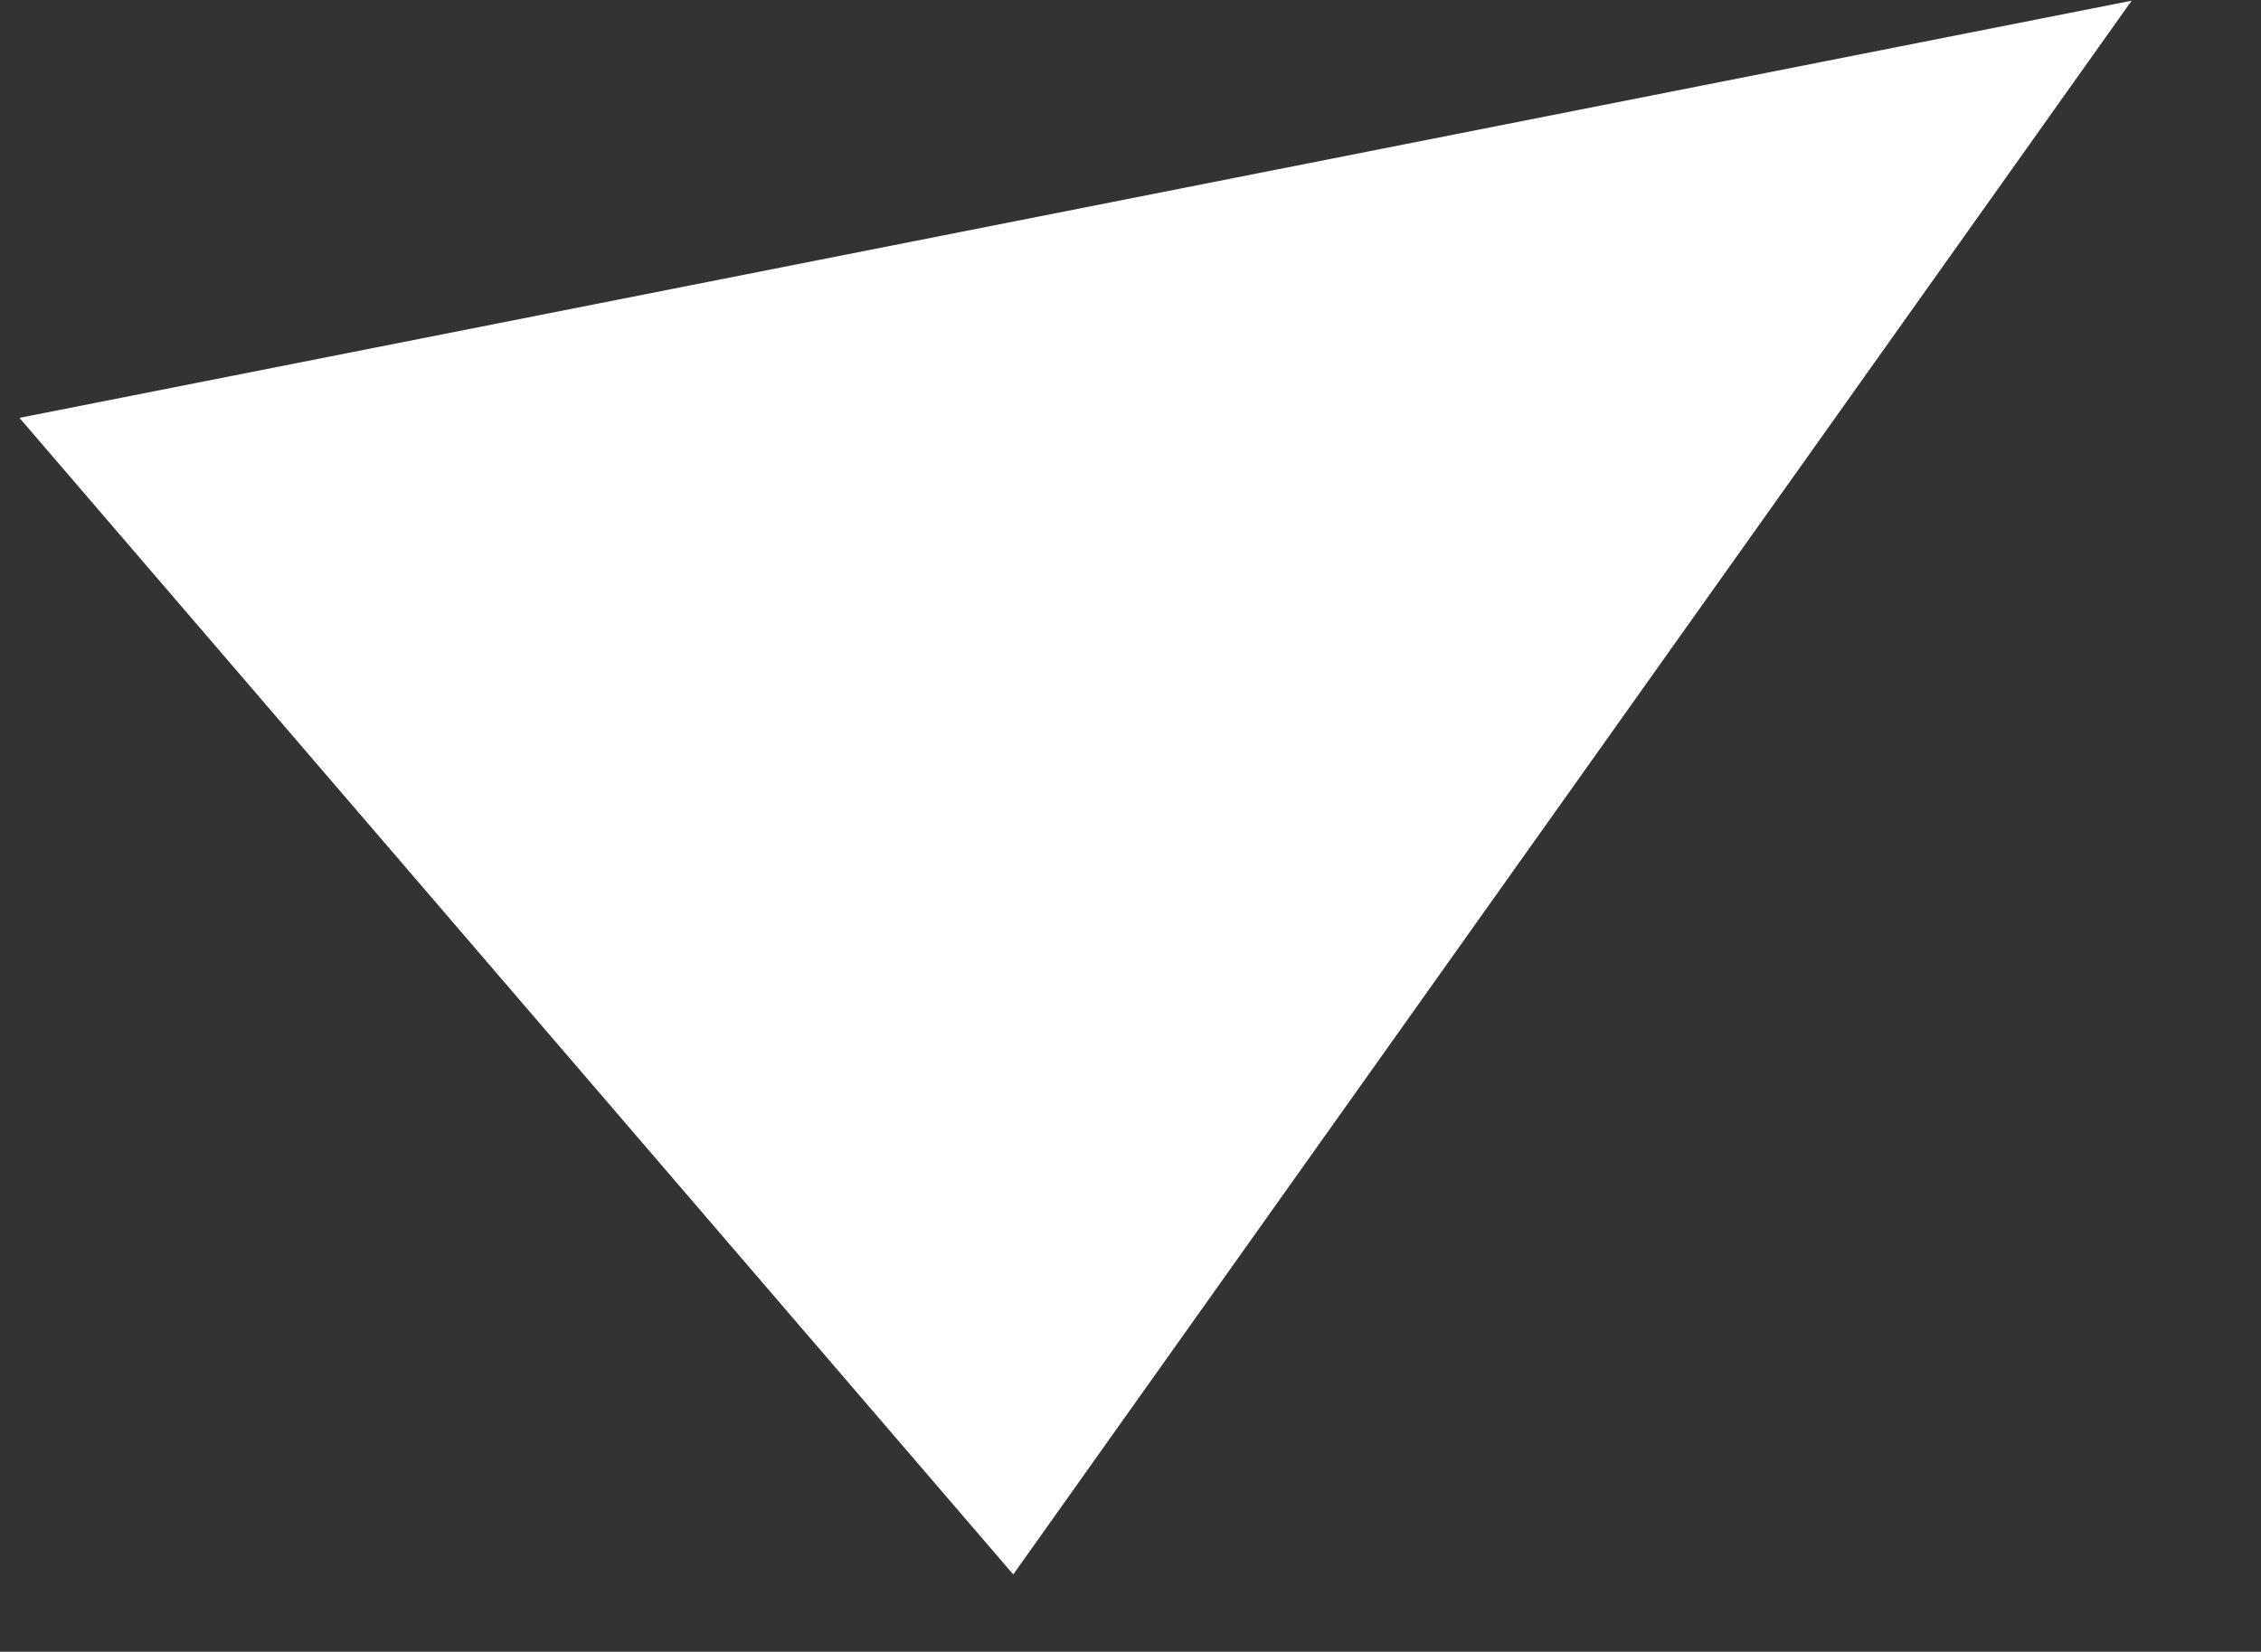 <svg xmlns="http://www.w3.org/2000/svg" width="664.718" height="485.704" viewBox="0 0 664.718 485.704">
  <rect x="0" y="0" width="664.718" height="485.704" fill="#333333" stroke="none"/>
  <path id="パス_5356" data-name="パス 5356" d="M1182.772,633.041,921.255,268.731l629.419-68.181Z" transform="matrix(0.996, -0.087, 0.087, 0.996, -935.229, -64.636)" fill="#fff"/>
</svg>
